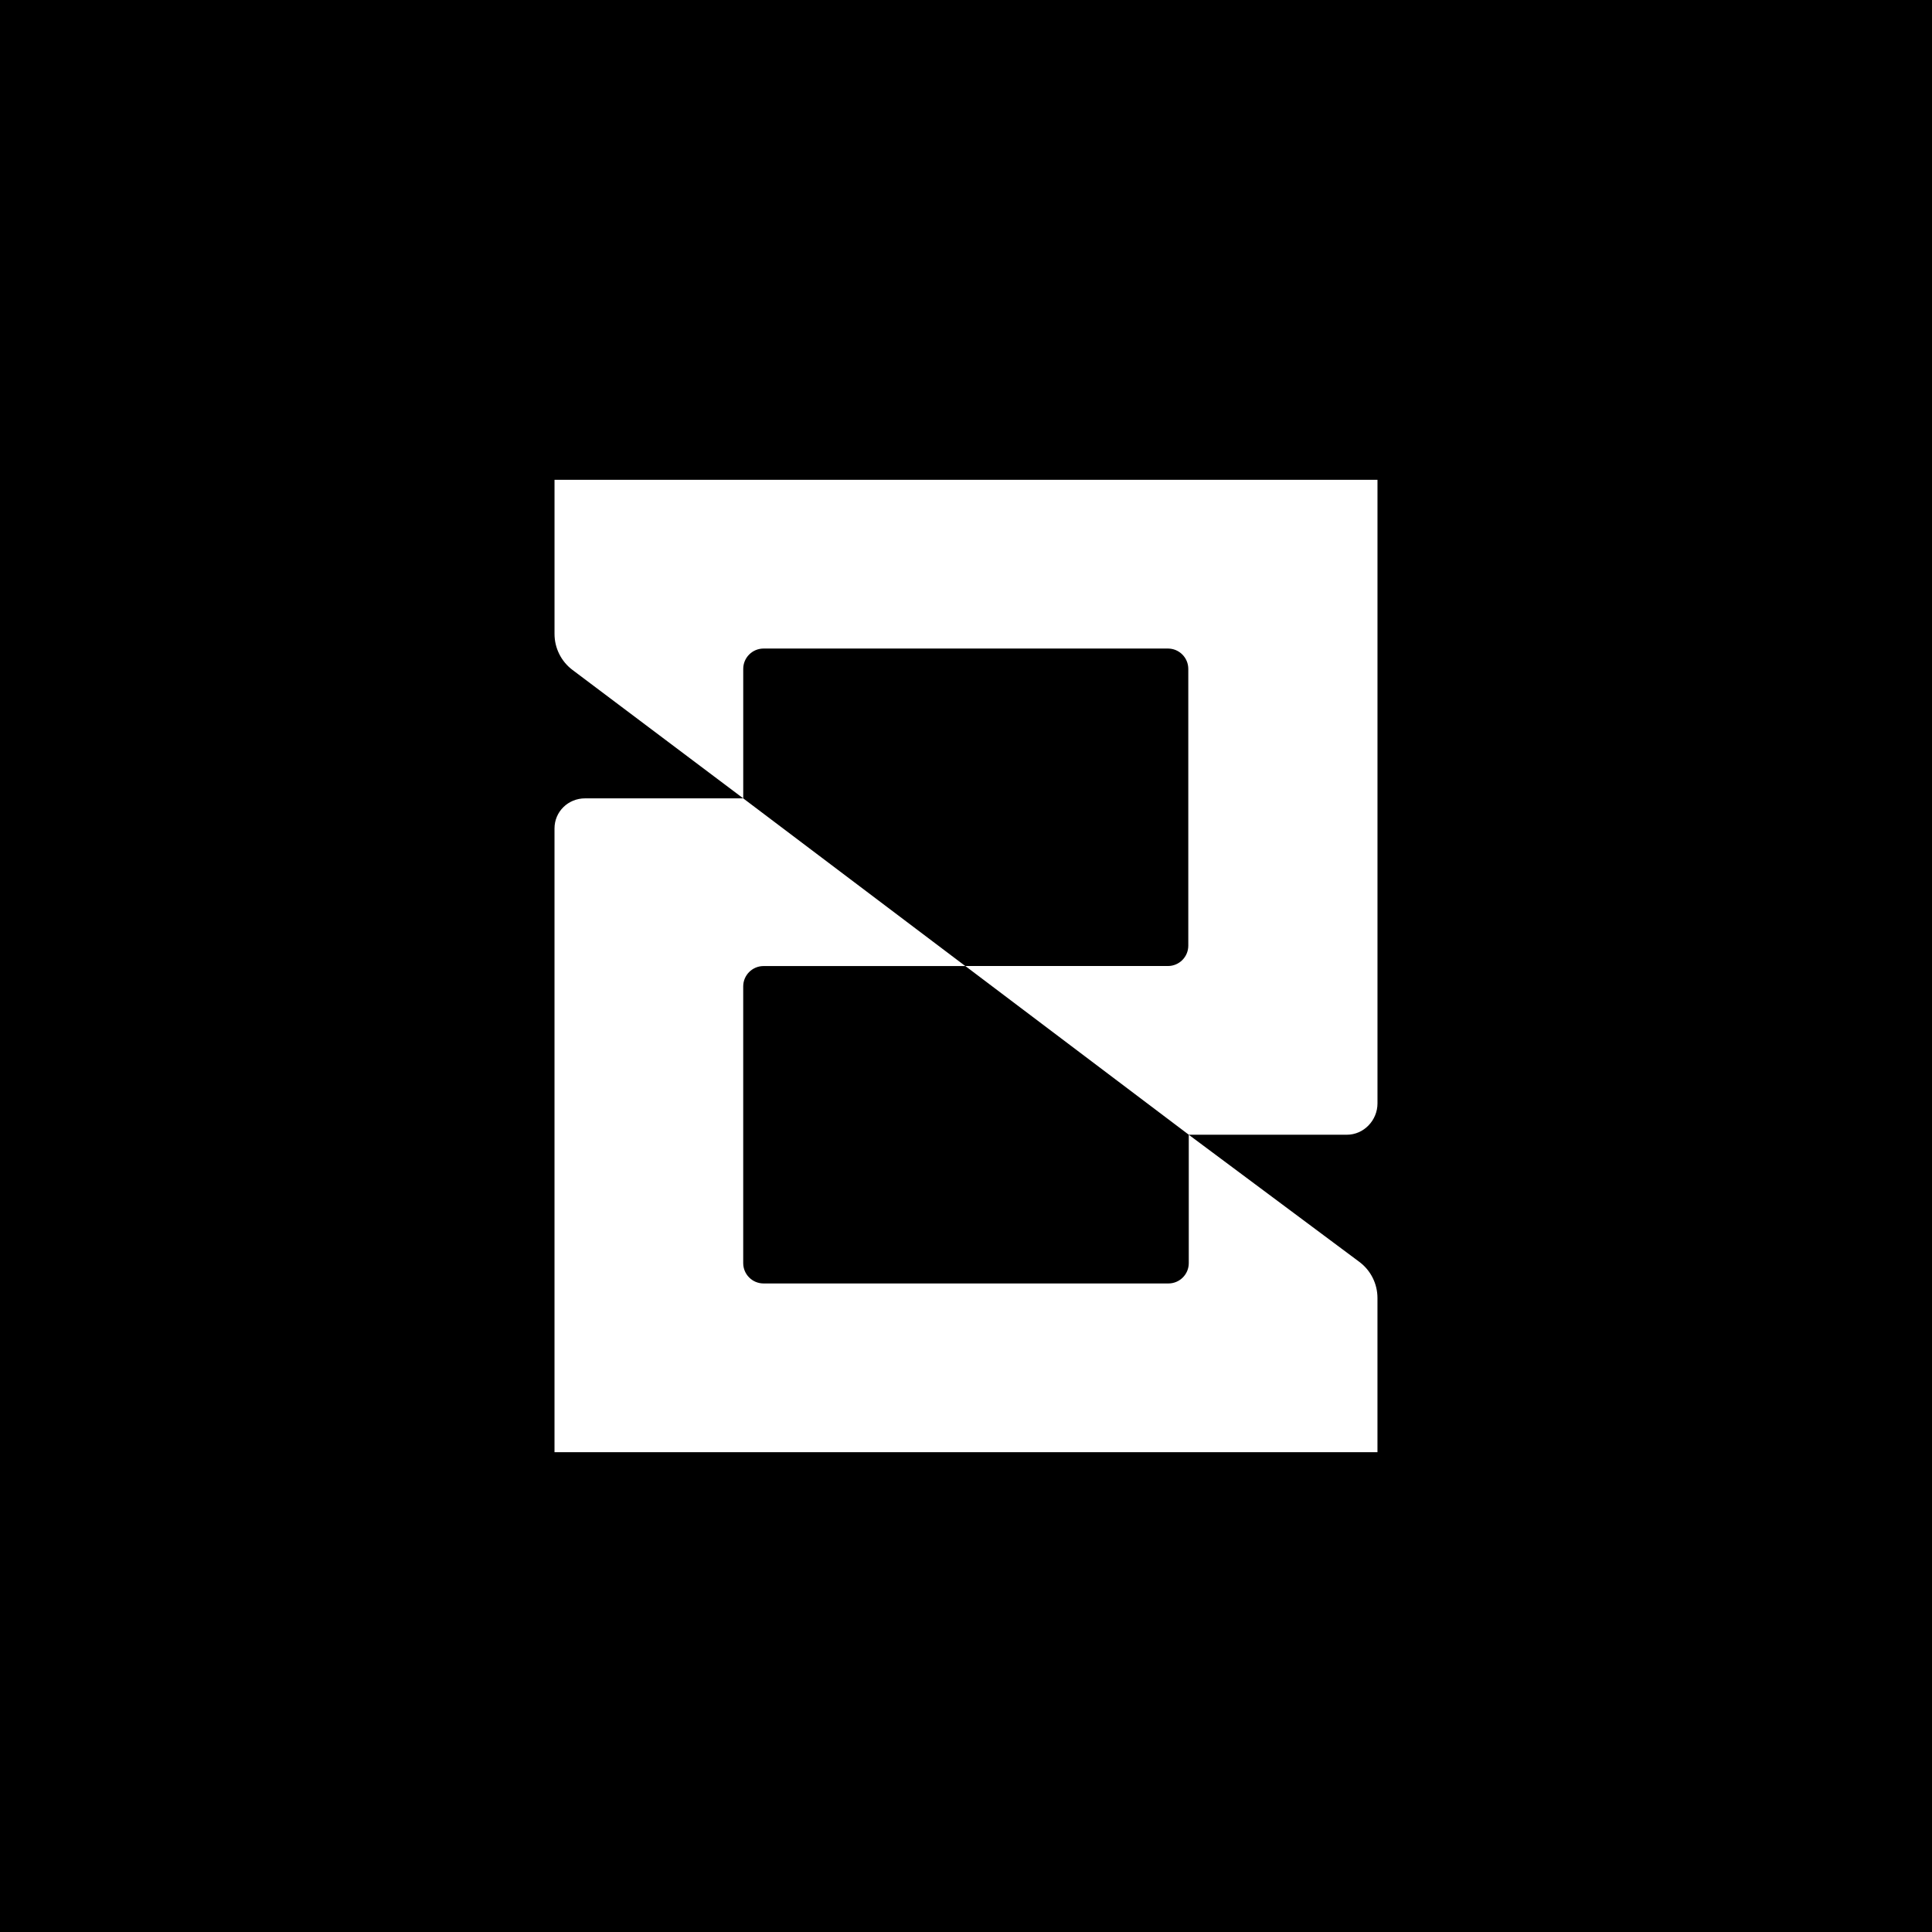 <?xml version="1.0" encoding="UTF-8"?>
<svg id="Layer_2" data-name="Layer 2" xmlns="http://www.w3.org/2000/svg" viewBox="0 0 1080 1080">
  <defs>
    <style>
      .cls-1, .cls-2 {
        stroke-width: 0px;
      }

      .cls-2 {
        fill: #fff;
      }
    </style>
  </defs>
  <g id="Capa_1" data-name="Capa 1">
    <g>
      <rect class="cls-1" width="1080" height="1080"/>
      <g>
        <path class="cls-2" d="M664.53,634.34v71.74c0,6.29-5.09,11.38-11.38,11.38h-226.31c-6.29,0-11.38-5.1-11.38-11.38v-154.67c0-6.29,5.1-11.38,11.38-11.38h112.77s-124.15-93.74-124.15-93.74h-88.38c-9.44-.02-17.11,7.37-17.11,16.82v348.67h460.04v-86.19c0-7.92-3.72-15.37-10.05-20.13l-95.44-71.12Z"/>
        <path class="cls-2" d="M309.98,268.23v86.14c0,7.92,3.72,15.37,10.05,20.13l95.44,71.78v-72.36c0-6.29,5.09-11.38,11.38-11.38h226.03c6.29,0,11.38,5.1,11.38,11.38v154.71c0,6.29-5.1,11.38-11.38,11.38h-113.26s124.91,94.31,124.91,94.31h88.38c9.44.02,17.11-8.04,17.11-17.48v-348.63h-460.04Z"/>
      </g>
    </g>
  </g>
</svg>